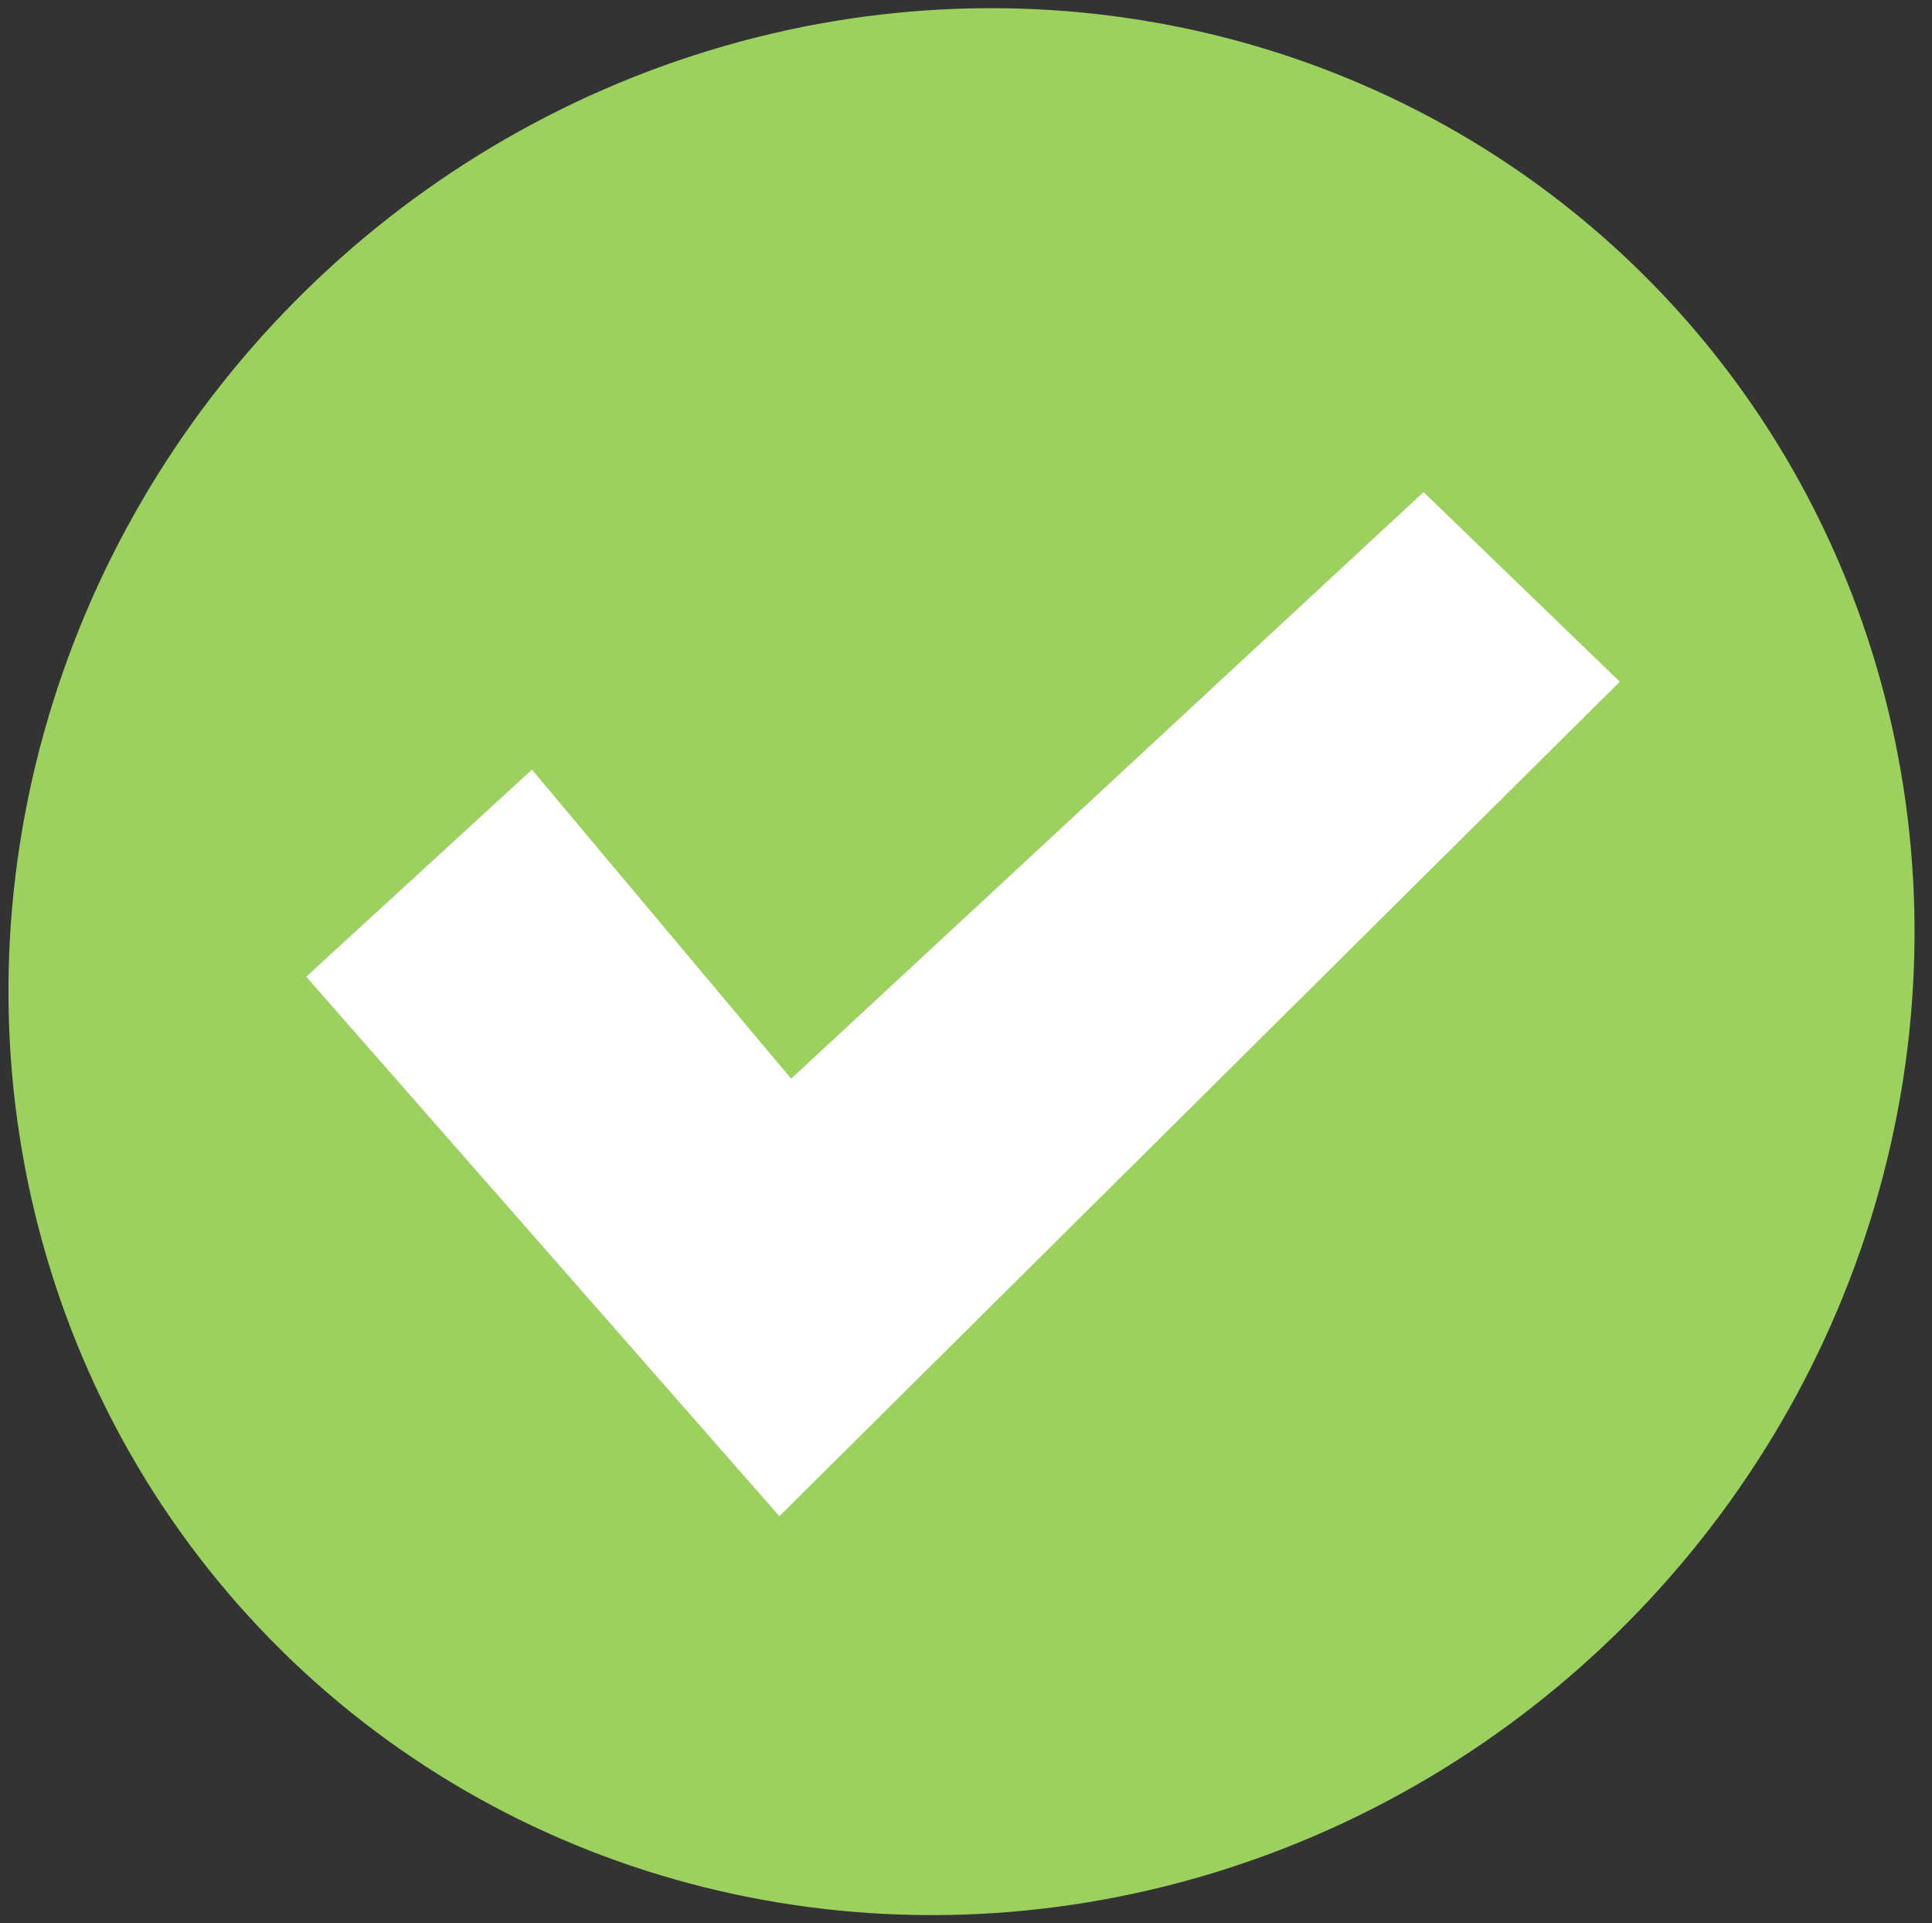 <?xml version="1.0" encoding="UTF-8"?>
<svg width="215px" height="214px" viewBox="0 0 215 214" version="1.1" xmlns="http://www.w3.org/2000/svg" xmlns:xlink="http://www.w3.org/1999/xlink">
    <rect x="0" y="0" width="215" height="214" fill="#333333" stroke="none"/>
    <title>#02 Elements/Interface/Check</title>
    <g id="#02-Elements/Interface/Check" stroke="none" stroke-width="1" fill="none" fill-rule="evenodd">
        <g id="Object" transform="translate(-42.978, -43)">
            <ellipse id="Change-Color" fill="#9CD05F" transform="translate(149.978, 150) rotate(-45.27) translate(-149.978, -150) " cx="149.978" cy="150" rx="107.709" ry="104.41"></ellipse>
            <polygon id="White" fill="#FFFFFF" points="102.176 128.639 77.055 151.675 129.708 211.702 223.233 118.854 201.394 97.754 131.019 163.026"></polygon>
        </g>
    </g>
</svg>